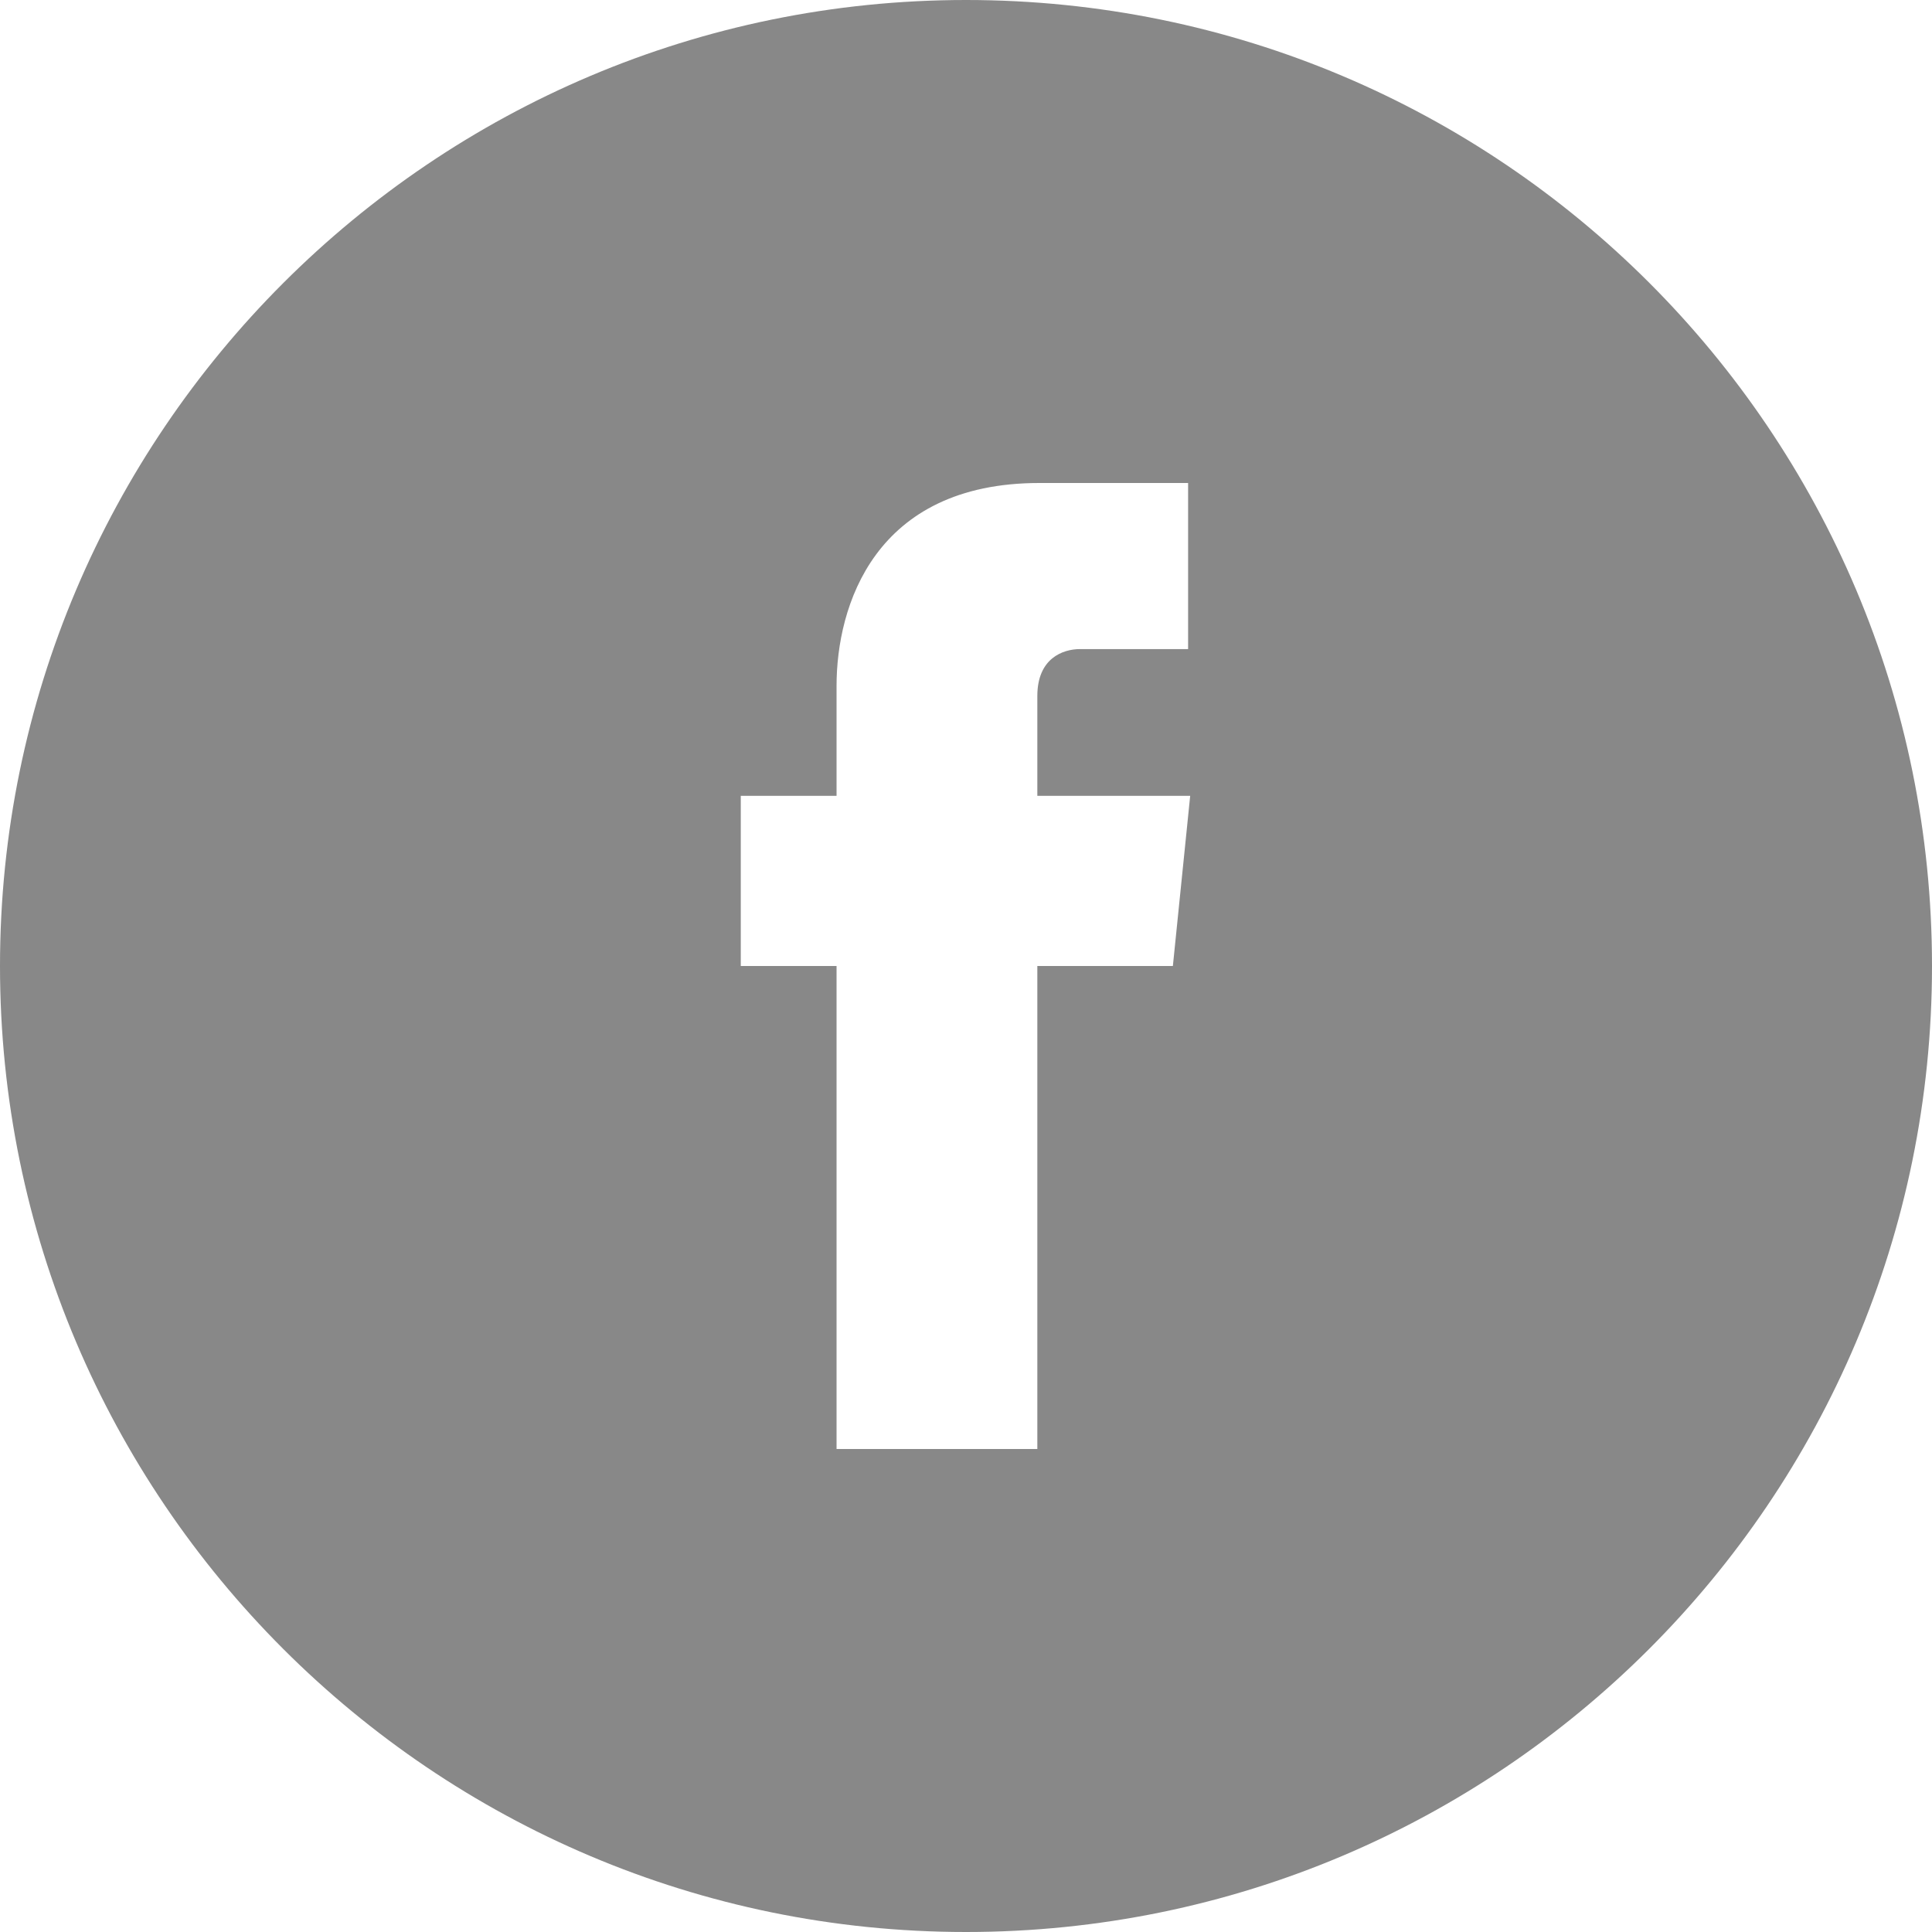 <svg width="26" height="26" viewBox="0 0 26 26" fill="none" xmlns="http://www.w3.org/2000/svg">
<path d="M13 0C5.828 0 0 5.828 0 13C0 20.172 5.828 26 13 26C20.172 26 26 20.186 26 13C26 5.814 20.186 0 13 0ZM15.784 13H13.96V19.5H11.258V13H9.969V10.71H11.258V9.229C11.258 8.159 11.766 6.5 13.987 6.5H15.989V8.735H14.536C14.303 8.735 13.96 8.859 13.96 9.366V10.71H16.017L15.784 13Z" fill="#888888"/>
</svg>
